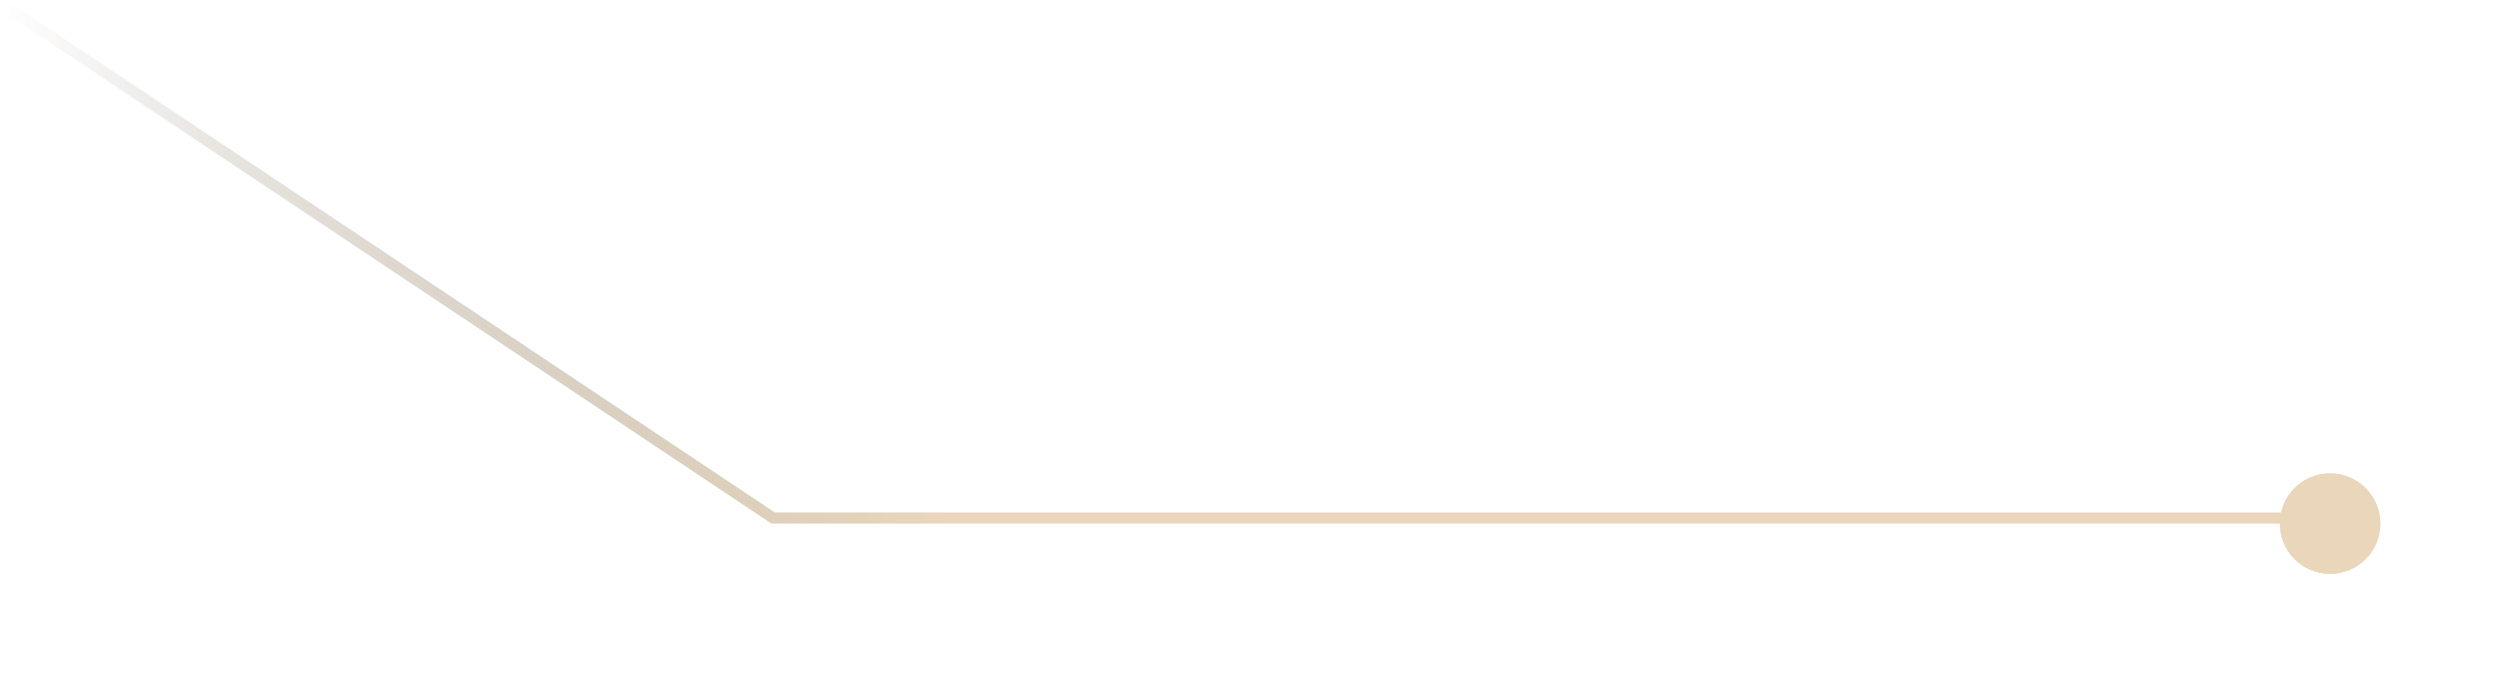 <?xml version="1.0" encoding="UTF-8"?> <svg xmlns="http://www.w3.org/2000/svg" width="224" height="62" viewBox="0 0 224 62" fill="none"><path d="M0.277 0.416L69.277 46.416H205.277" stroke="url(#paint0_linear_1349_141)"></path><g filter="url(#filter0_f_1349_141)"><circle cx="208.777" cy="46.916" r="4.5" transform="rotate(180 208.777 46.916)" fill="#EAD7BB"></circle></g><circle cx="208.777" cy="46.916" r="4.5" transform="rotate(180 208.777 46.916)" fill="#EAD7BB"></circle><defs><filter id="filter0_f_1349_141" x="194.277" y="32.416" width="29" height="29" filterUnits="userSpaceOnUse" color-interpolation-filters="sRGB"><feFlood flood-opacity="0" result="BackgroundImageFix"></feFlood><feBlend mode="normal" in="SourceGraphic" in2="BackgroundImageFix" result="shape"></feBlend><feGaussianBlur stdDeviation="5" result="effect1_foregroundBlur_1349_141"></feGaussianBlur></filter><linearGradient id="paint0_linear_1349_141" x1="85.277" y1="41.416" x2="0.277" y2="41.416" gradientUnits="userSpaceOnUse"><stop stop-color="#EAD7BB"></stop><stop offset="1" stop-color="#847969" stop-opacity="0"></stop></linearGradient></defs></svg> 